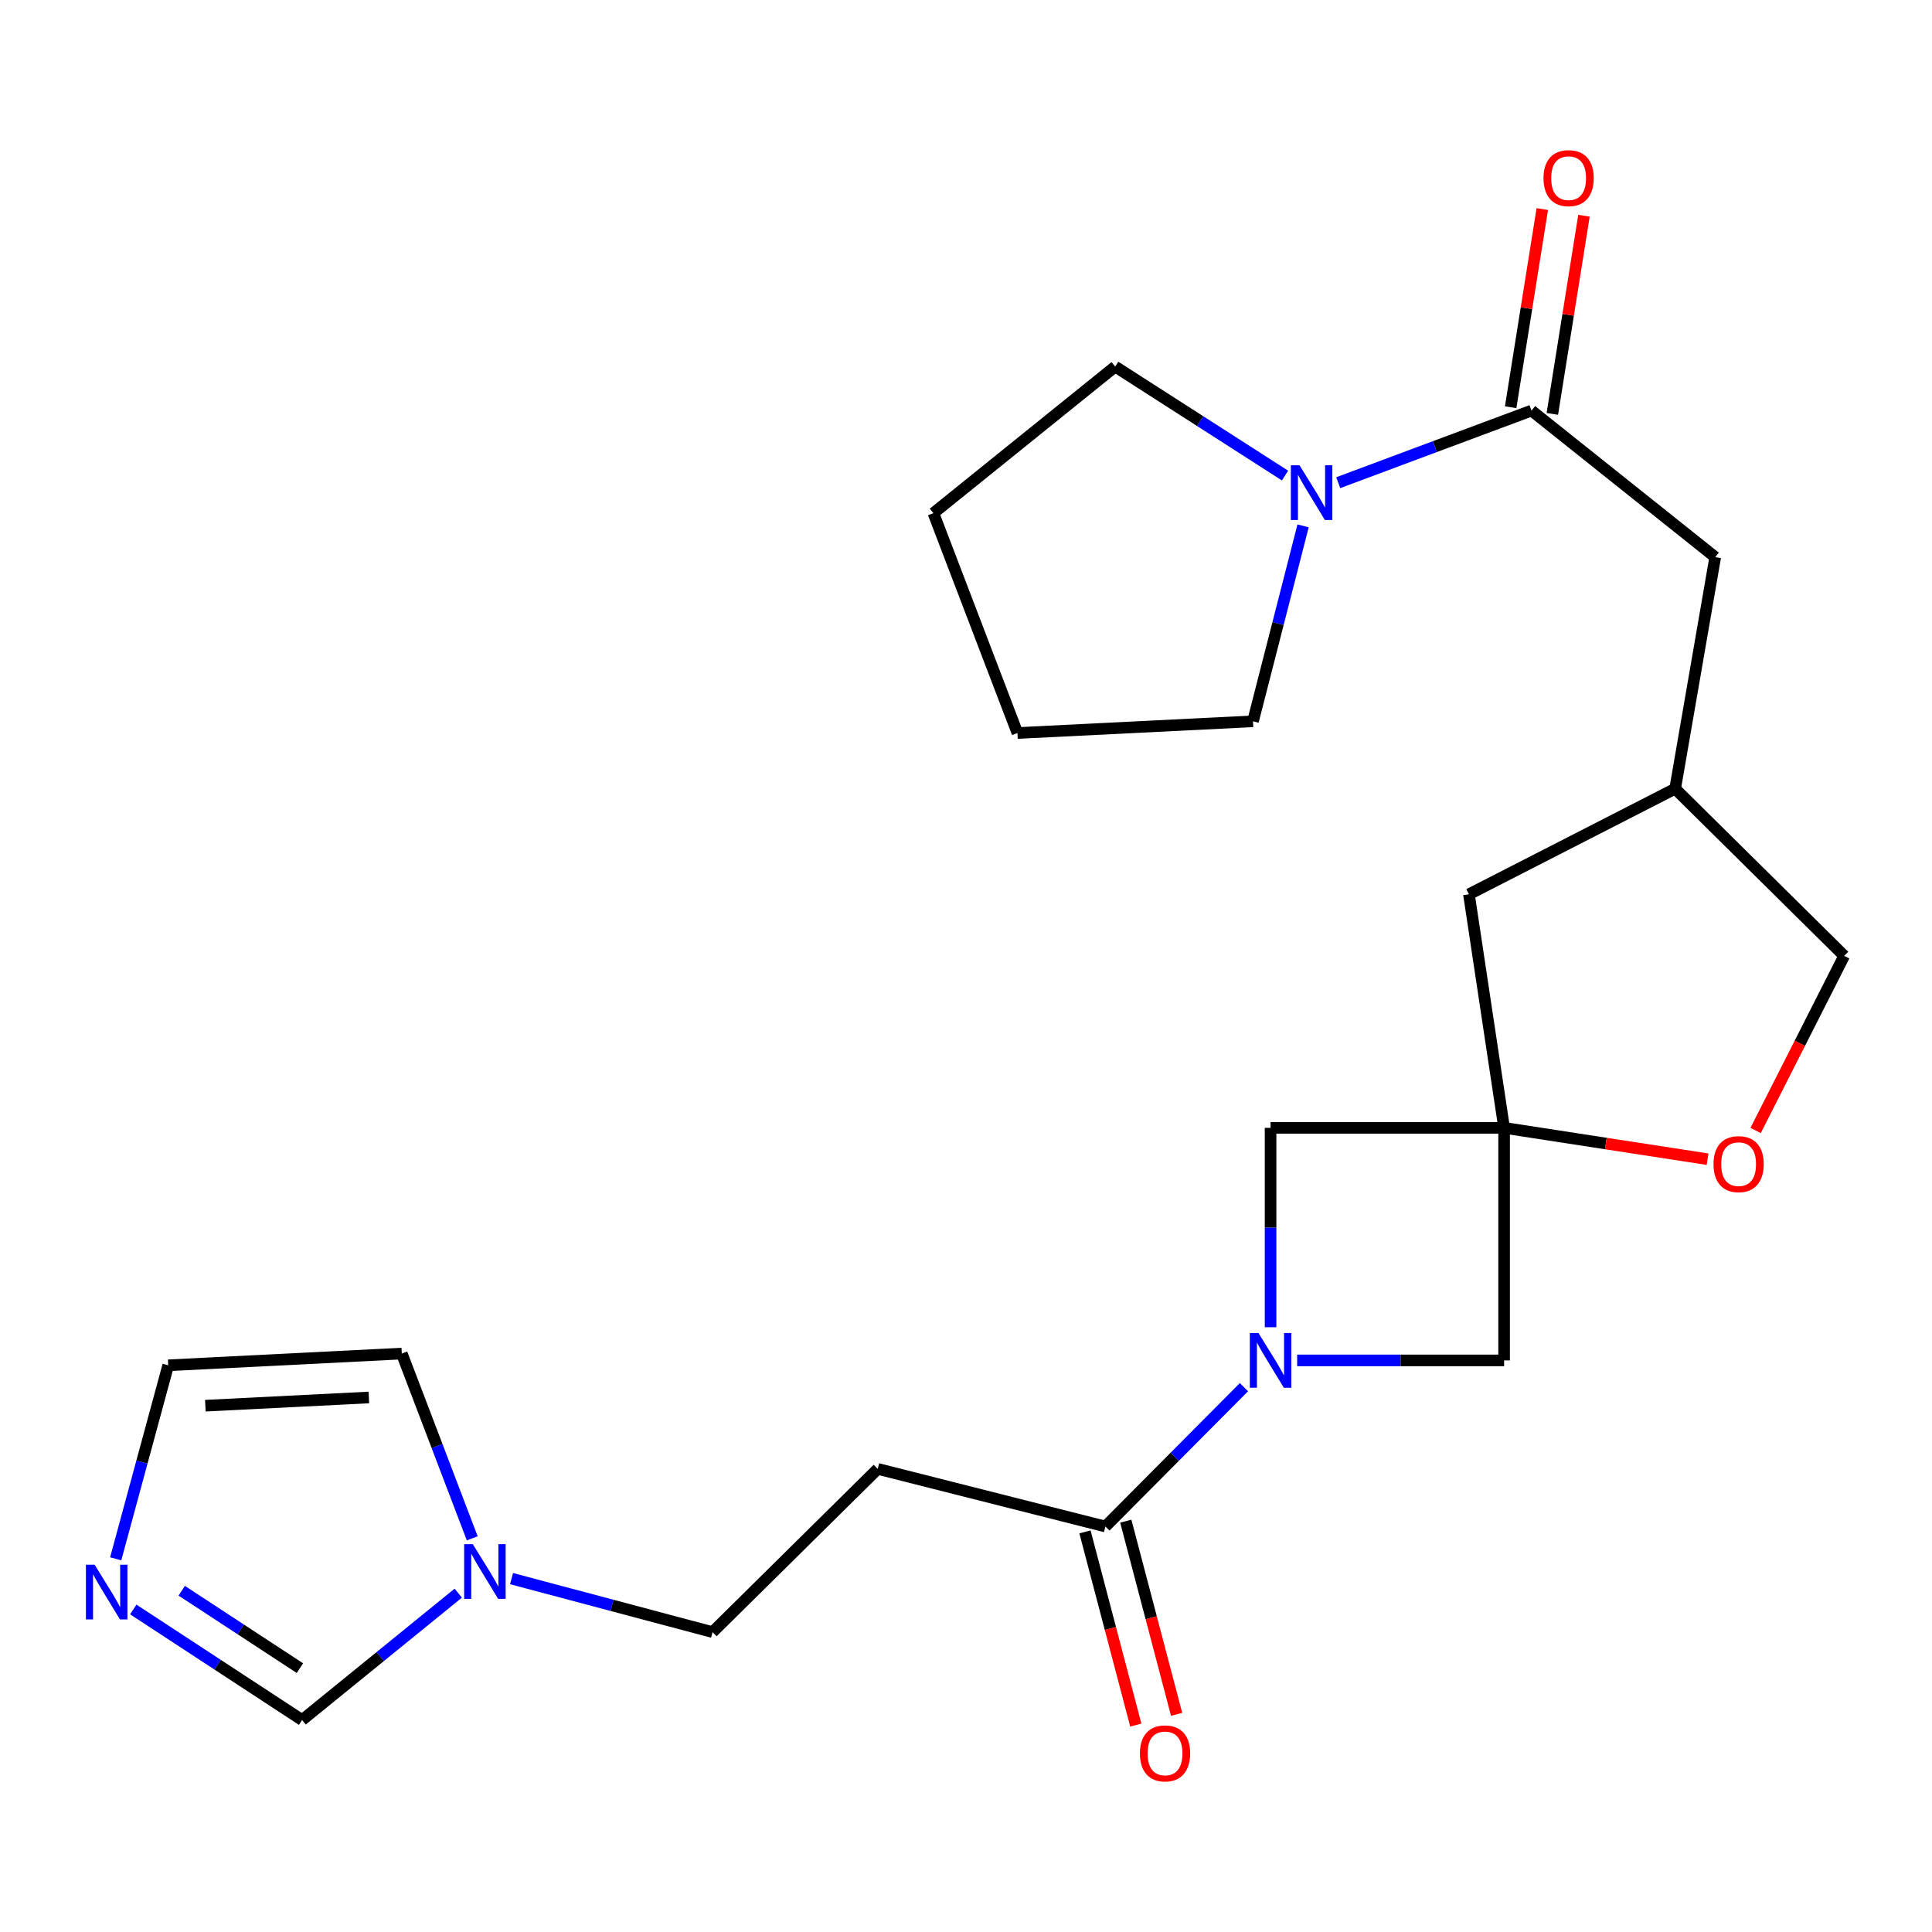 <?xml version='1.0' encoding='iso-8859-1'?>
<svg version='1.1' baseProfile='full'
              xmlns='http://www.w3.org/2000/svg'
                      xmlns:rdkit='http://www.rdkit.org/xml'
                      xmlns:xlink='http://www.w3.org/1999/xlink'
                  xml:space='preserve'
width='1000px' height='1000px' viewBox='0 0 1000 1000'>
<!-- END OF HEADER -->
<rect style='opacity:1.0;fill:#FFFFFF;stroke:none' width='1000' height='1000' x='0' y='0'> </rect>
<path class='bond-1' d='M 643.874,717.993 L 608.009,754.057' style='fill:none;fill-rule:evenodd;stroke:#0000FF;stroke-width:6px;stroke-linecap:butt;stroke-linejoin:miter;stroke-opacity:1' />
<path class='bond-1' d='M 608.009,754.057 L 572.143,790.122' style='fill:none;fill-rule:evenodd;stroke:#000000;stroke-width:6px;stroke-linecap:butt;stroke-linejoin:miter;stroke-opacity:1' />
<path class='bond-7' d='M 671.408,704.145 L 724.967,704.145' style='fill:none;fill-rule:evenodd;stroke:#0000FF;stroke-width:6px;stroke-linecap:butt;stroke-linejoin:miter;stroke-opacity:1' />
<path class='bond-7' d='M 724.967,704.145 L 778.527,704.145' style='fill:none;fill-rule:evenodd;stroke:#000000;stroke-width:6px;stroke-linecap:butt;stroke-linejoin:miter;stroke-opacity:1' />
<path class='bond-8' d='M 657.646,686.976 L 657.646,635.375' style='fill:none;fill-rule:evenodd;stroke:#0000FF;stroke-width:6px;stroke-linecap:butt;stroke-linejoin:miter;stroke-opacity:1' />
<path class='bond-8' d='M 657.646,635.375 L 657.646,583.774' style='fill:none;fill-rule:evenodd;stroke:#000000;stroke-width:6px;stroke-linecap:butt;stroke-linejoin:miter;stroke-opacity:1' />
<path class='bond-0' d='M 778.527,583.774 L 657.646,583.774' style='fill:none;fill-rule:evenodd;stroke:#000000;stroke-width:6px;stroke-linecap:butt;stroke-linejoin:miter;stroke-opacity:1' />
<path class='bond-9' d='M 778.527,583.774 L 831.181,591.887' style='fill:none;fill-rule:evenodd;stroke:#000000;stroke-width:6px;stroke-linecap:butt;stroke-linejoin:miter;stroke-opacity:1' />
<path class='bond-9' d='M 831.181,591.887 L 883.836,600' style='fill:none;fill-rule:evenodd;stroke:#FF0000;stroke-width:6px;stroke-linecap:butt;stroke-linejoin:miter;stroke-opacity:1' />
<path class='bond-16' d='M 778.527,583.774 L 760.322,462.88' style='fill:none;fill-rule:evenodd;stroke:#000000;stroke-width:6px;stroke-linecap:butt;stroke-linejoin:miter;stroke-opacity:1' />
<path class='bond-24' d='M 778.527,583.774 L 778.527,704.145' style='fill:none;fill-rule:evenodd;stroke:#000000;stroke-width:6px;stroke-linecap:butt;stroke-linejoin:miter;stroke-opacity:1' />
<path class='bond-6' d='M 572.143,790.122 L 454.308,760.29' style='fill:none;fill-rule:evenodd;stroke:#000000;stroke-width:6px;stroke-linecap:butt;stroke-linejoin:miter;stroke-opacity:1' />
<path class='bond-15' d='M 561.579,792.901 L 574.734,842.899' style='fill:none;fill-rule:evenodd;stroke:#000000;stroke-width:6px;stroke-linecap:butt;stroke-linejoin:miter;stroke-opacity:1' />
<path class='bond-15' d='M 574.734,842.899 L 587.889,892.897' style='fill:none;fill-rule:evenodd;stroke:#FF0000;stroke-width:6px;stroke-linecap:butt;stroke-linejoin:miter;stroke-opacity:1' />
<path class='bond-15' d='M 582.706,787.342 L 595.861,837.34' style='fill:none;fill-rule:evenodd;stroke:#000000;stroke-width:6px;stroke-linecap:butt;stroke-linejoin:miter;stroke-opacity:1' />
<path class='bond-15' d='M 595.861,837.34 L 609.016,887.338' style='fill:none;fill-rule:evenodd;stroke:#FF0000;stroke-width:6px;stroke-linecap:butt;stroke-linejoin:miter;stroke-opacity:1' />
<path class='bond-2' d='M 792.703,212.513 L 887.794,288.379' style='fill:none;fill-rule:evenodd;stroke:#000000;stroke-width:6px;stroke-linecap:butt;stroke-linejoin:miter;stroke-opacity:1' />
<path class='bond-3' d='M 792.703,212.513 L 742.682,231.176' style='fill:none;fill-rule:evenodd;stroke:#000000;stroke-width:6px;stroke-linecap:butt;stroke-linejoin:miter;stroke-opacity:1' />
<path class='bond-3' d='M 742.682,231.176 L 692.662,249.838' style='fill:none;fill-rule:evenodd;stroke:#0000FF;stroke-width:6px;stroke-linecap:butt;stroke-linejoin:miter;stroke-opacity:1' />
<path class='bond-14' d='M 803.489,214.234 L 811.674,162.946' style='fill:none;fill-rule:evenodd;stroke:#000000;stroke-width:6px;stroke-linecap:butt;stroke-linejoin:miter;stroke-opacity:1' />
<path class='bond-14' d='M 811.674,162.946 L 819.86,111.658' style='fill:none;fill-rule:evenodd;stroke:#FF0000;stroke-width:6px;stroke-linecap:butt;stroke-linejoin:miter;stroke-opacity:1' />
<path class='bond-14' d='M 781.916,210.791 L 790.101,159.503' style='fill:none;fill-rule:evenodd;stroke:#000000;stroke-width:6px;stroke-linecap:butt;stroke-linejoin:miter;stroke-opacity:1' />
<path class='bond-14' d='M 790.101,159.503 L 798.287,108.215' style='fill:none;fill-rule:evenodd;stroke:#FF0000;stroke-width:6px;stroke-linecap:butt;stroke-linejoin:miter;stroke-opacity:1' />
<path class='bond-20' d='M 665.125,246.15 L 621.17,217.947' style='fill:none;fill-rule:evenodd;stroke:#0000FF;stroke-width:6px;stroke-linecap:butt;stroke-linejoin:miter;stroke-opacity:1' />
<path class='bond-20' d='M 621.17,217.947 L 577.216,189.744' style='fill:none;fill-rule:evenodd;stroke:#000000;stroke-width:6px;stroke-linecap:butt;stroke-linejoin:miter;stroke-opacity:1' />
<path class='bond-21' d='M 674.472,272.194 L 661.508,322.771' style='fill:none;fill-rule:evenodd;stroke:#0000FF;stroke-width:6px;stroke-linecap:butt;stroke-linejoin:miter;stroke-opacity:1' />
<path class='bond-21' d='M 661.508,322.771 L 648.543,373.348' style='fill:none;fill-rule:evenodd;stroke:#000000;stroke-width:6px;stroke-linecap:butt;stroke-linejoin:miter;stroke-opacity:1' />
<path class='bond-4' d='M 68.98,833.056 L 112.678,861.671' style='fill:none;fill-rule:evenodd;stroke:#0000FF;stroke-width:6px;stroke-linecap:butt;stroke-linejoin:miter;stroke-opacity:1' />
<path class='bond-4' d='M 112.678,861.671 L 156.376,890.286' style='fill:none;fill-rule:evenodd;stroke:#000000;stroke-width:6px;stroke-linecap:butt;stroke-linejoin:miter;stroke-opacity:1' />
<path class='bond-4' d='M 94.057,823.364 L 124.646,843.395' style='fill:none;fill-rule:evenodd;stroke:#0000FF;stroke-width:6px;stroke-linecap:butt;stroke-linejoin:miter;stroke-opacity:1' />
<path class='bond-4' d='M 124.646,843.395 L 155.235,863.425' style='fill:none;fill-rule:evenodd;stroke:#000000;stroke-width:6px;stroke-linecap:butt;stroke-linejoin:miter;stroke-opacity:1' />
<path class='bond-26' d='M 59.884,806.844 L 73.474,756.763' style='fill:none;fill-rule:evenodd;stroke:#0000FF;stroke-width:6px;stroke-linecap:butt;stroke-linejoin:miter;stroke-opacity:1' />
<path class='bond-26' d='M 73.474,756.763 L 87.064,706.682' style='fill:none;fill-rule:evenodd;stroke:#000000;stroke-width:6px;stroke-linecap:butt;stroke-linejoin:miter;stroke-opacity:1' />
<path class='bond-5' d='M 264.77,817.083 L 316.794,830.934' style='fill:none;fill-rule:evenodd;stroke:#0000FF;stroke-width:6px;stroke-linecap:butt;stroke-linejoin:miter;stroke-opacity:1' />
<path class='bond-5' d='M 316.794,830.934 L 368.817,844.785' style='fill:none;fill-rule:evenodd;stroke:#000000;stroke-width:6px;stroke-linecap:butt;stroke-linejoin:miter;stroke-opacity:1' />
<path class='bond-10' d='M 237.194,824.615 L 196.785,857.451' style='fill:none;fill-rule:evenodd;stroke:#0000FF;stroke-width:6px;stroke-linecap:butt;stroke-linejoin:miter;stroke-opacity:1' />
<path class='bond-10' d='M 196.785,857.451 L 156.376,890.286' style='fill:none;fill-rule:evenodd;stroke:#000000;stroke-width:6px;stroke-linecap:butt;stroke-linejoin:miter;stroke-opacity:1' />
<path class='bond-13' d='M 244.432,796.234 L 226.201,748.418' style='fill:none;fill-rule:evenodd;stroke:#0000FF;stroke-width:6px;stroke-linecap:butt;stroke-linejoin:miter;stroke-opacity:1' />
<path class='bond-13' d='M 226.201,748.418 L 207.969,700.601' style='fill:none;fill-rule:evenodd;stroke:#000000;stroke-width:6px;stroke-linecap:butt;stroke-linejoin:miter;stroke-opacity:1' />
<path class='bond-17' d='M 454.308,760.29 L 368.817,844.785' style='fill:none;fill-rule:evenodd;stroke:#000000;stroke-width:6px;stroke-linecap:butt;stroke-linejoin:miter;stroke-opacity:1' />
<path class='bond-19' d='M 908.701,585.137 L 931.623,539.944' style='fill:none;fill-rule:evenodd;stroke:#FF0000;stroke-width:6px;stroke-linecap:butt;stroke-linejoin:miter;stroke-opacity:1' />
<path class='bond-19' d='M 931.623,539.944 L 954.545,494.751' style='fill:none;fill-rule:evenodd;stroke:#000000;stroke-width:6px;stroke-linecap:butt;stroke-linejoin:miter;stroke-opacity:1' />
<path class='bond-11' d='M 887.794,288.379 L 867.052,408.241' style='fill:none;fill-rule:evenodd;stroke:#000000;stroke-width:6px;stroke-linecap:butt;stroke-linejoin:miter;stroke-opacity:1' />
<path class='bond-12' d='M 87.064,706.682 L 207.969,700.601' style='fill:none;fill-rule:evenodd;stroke:#000000;stroke-width:6px;stroke-linecap:butt;stroke-linejoin:miter;stroke-opacity:1' />
<path class='bond-12' d='M 106.297,727.588 L 190.931,723.332' style='fill:none;fill-rule:evenodd;stroke:#000000;stroke-width:6px;stroke-linecap:butt;stroke-linejoin:miter;stroke-opacity:1' />
<path class='bond-18' d='M 760.322,462.88 L 867.052,408.241' style='fill:none;fill-rule:evenodd;stroke:#000000;stroke-width:6px;stroke-linecap:butt;stroke-linejoin:miter;stroke-opacity:1' />
<path class='bond-25' d='M 867.052,408.241 L 954.545,494.751' style='fill:none;fill-rule:evenodd;stroke:#000000;stroke-width:6px;stroke-linecap:butt;stroke-linejoin:miter;stroke-opacity:1' />
<path class='bond-23' d='M 577.216,189.744 L 483.132,265.611' style='fill:none;fill-rule:evenodd;stroke:#000000;stroke-width:6px;stroke-linecap:butt;stroke-linejoin:miter;stroke-opacity:1' />
<path class='bond-22' d='M 648.543,373.348 L 526.63,379.416' style='fill:none;fill-rule:evenodd;stroke:#000000;stroke-width:6px;stroke-linecap:butt;stroke-linejoin:miter;stroke-opacity:1' />
<path class='bond-27' d='M 526.63,379.416 L 483.132,265.611' style='fill:none;fill-rule:evenodd;stroke:#000000;stroke-width:6px;stroke-linecap:butt;stroke-linejoin:miter;stroke-opacity:1' />
<path  class='atom-0' d='M 651.386 689.985
L 660.666 704.985
Q 661.586 706.465, 663.066 709.145
Q 664.546 711.825, 664.626 711.985
L 664.626 689.985
L 668.386 689.985
L 668.386 718.305
L 664.506 718.305
L 654.546 701.905
Q 653.386 699.985, 652.146 697.785
Q 650.946 695.585, 650.586 694.905
L 650.586 718.305
L 646.906 718.305
L 646.906 689.985
L 651.386 689.985
' fill='#0000FF'/>
<path  class='atom-4' d='M 672.625 240.819
L 681.905 255.819
Q 682.825 257.299, 684.305 259.979
Q 685.785 262.659, 685.865 262.819
L 685.865 240.819
L 689.625 240.819
L 689.625 269.139
L 685.745 269.139
L 675.785 252.739
Q 674.625 250.819, 673.385 248.619
Q 672.185 246.419, 671.825 245.739
L 671.825 269.139
L 668.145 269.139
L 668.145 240.819
L 672.625 240.819
' fill='#0000FF'/>
<path  class='atom-5' d='M 48.957 809.884
L 58.237 824.884
Q 59.157 826.364, 60.637 829.044
Q 62.117 831.724, 62.197 831.884
L 62.197 809.884
L 65.957 809.884
L 65.957 838.204
L 62.077 838.204
L 52.117 821.804
Q 50.957 819.884, 49.717 817.684
Q 48.517 815.484, 48.157 814.804
L 48.157 838.204
L 44.477 838.204
L 44.477 809.884
L 48.957 809.884
' fill='#0000FF'/>
<path  class='atom-6' d='M 244.722 799.252
L 254.002 814.252
Q 254.922 815.732, 256.402 818.412
Q 257.882 821.092, 257.962 821.252
L 257.962 799.252
L 261.722 799.252
L 261.722 827.572
L 257.842 827.572
L 247.882 811.172
Q 246.722 809.252, 245.482 807.052
Q 244.282 804.852, 243.922 804.172
L 243.922 827.572
L 240.242 827.572
L 240.242 799.252
L 244.722 799.252
' fill='#0000FF'/>
<path  class='atom-10' d='M 886.906 602.556
Q 886.906 595.756, 890.266 591.956
Q 893.626 588.156, 899.906 588.156
Q 906.186 588.156, 909.546 591.956
Q 912.906 595.756, 912.906 602.556
Q 912.906 609.436, 909.506 613.356
Q 906.106 617.236, 899.906 617.236
Q 893.666 617.236, 890.266 613.356
Q 886.906 609.476, 886.906 602.556
M 899.906 614.036
Q 904.226 614.036, 906.546 611.156
Q 908.906 608.236, 908.906 602.556
Q 908.906 596.996, 906.546 594.196
Q 904.226 591.356, 899.906 591.356
Q 895.586 591.356, 893.226 594.156
Q 890.906 596.956, 890.906 602.556
Q 890.906 608.276, 893.226 611.156
Q 895.586 614.036, 899.906 614.036
' fill='#FF0000'/>
<path  class='atom-15' d='M 798.915 92.209
Q 798.915 85.409, 802.275 81.609
Q 805.635 77.809, 811.915 77.809
Q 818.195 77.809, 821.555 81.609
Q 824.915 85.409, 824.915 92.209
Q 824.915 99.089, 821.515 103.009
Q 818.115 106.889, 811.915 106.889
Q 805.675 106.889, 802.275 103.009
Q 798.915 99.129, 798.915 92.209
M 811.915 103.689
Q 816.235 103.689, 818.555 100.809
Q 820.915 97.889, 820.915 92.209
Q 820.915 86.649, 818.555 83.849
Q 816.235 81.009, 811.915 81.009
Q 807.595 81.009, 805.235 83.809
Q 802.915 86.609, 802.915 92.209
Q 802.915 97.929, 805.235 100.809
Q 807.595 103.689, 811.915 103.689
' fill='#FF0000'/>
<path  class='atom-16' d='M 590.018 907.551
Q 590.018 900.751, 593.378 896.951
Q 596.738 893.151, 603.018 893.151
Q 609.298 893.151, 612.658 896.951
Q 616.018 900.751, 616.018 907.551
Q 616.018 914.431, 612.618 918.351
Q 609.218 922.231, 603.018 922.231
Q 596.778 922.231, 593.378 918.351
Q 590.018 914.471, 590.018 907.551
M 603.018 919.031
Q 607.338 919.031, 609.658 916.151
Q 612.018 913.231, 612.018 907.551
Q 612.018 901.991, 609.658 899.191
Q 607.338 896.351, 603.018 896.351
Q 598.698 896.351, 596.338 899.151
Q 594.018 901.951, 594.018 907.551
Q 594.018 913.271, 596.338 916.151
Q 598.698 919.031, 603.018 919.031
' fill='#FF0000'/>
</svg>
